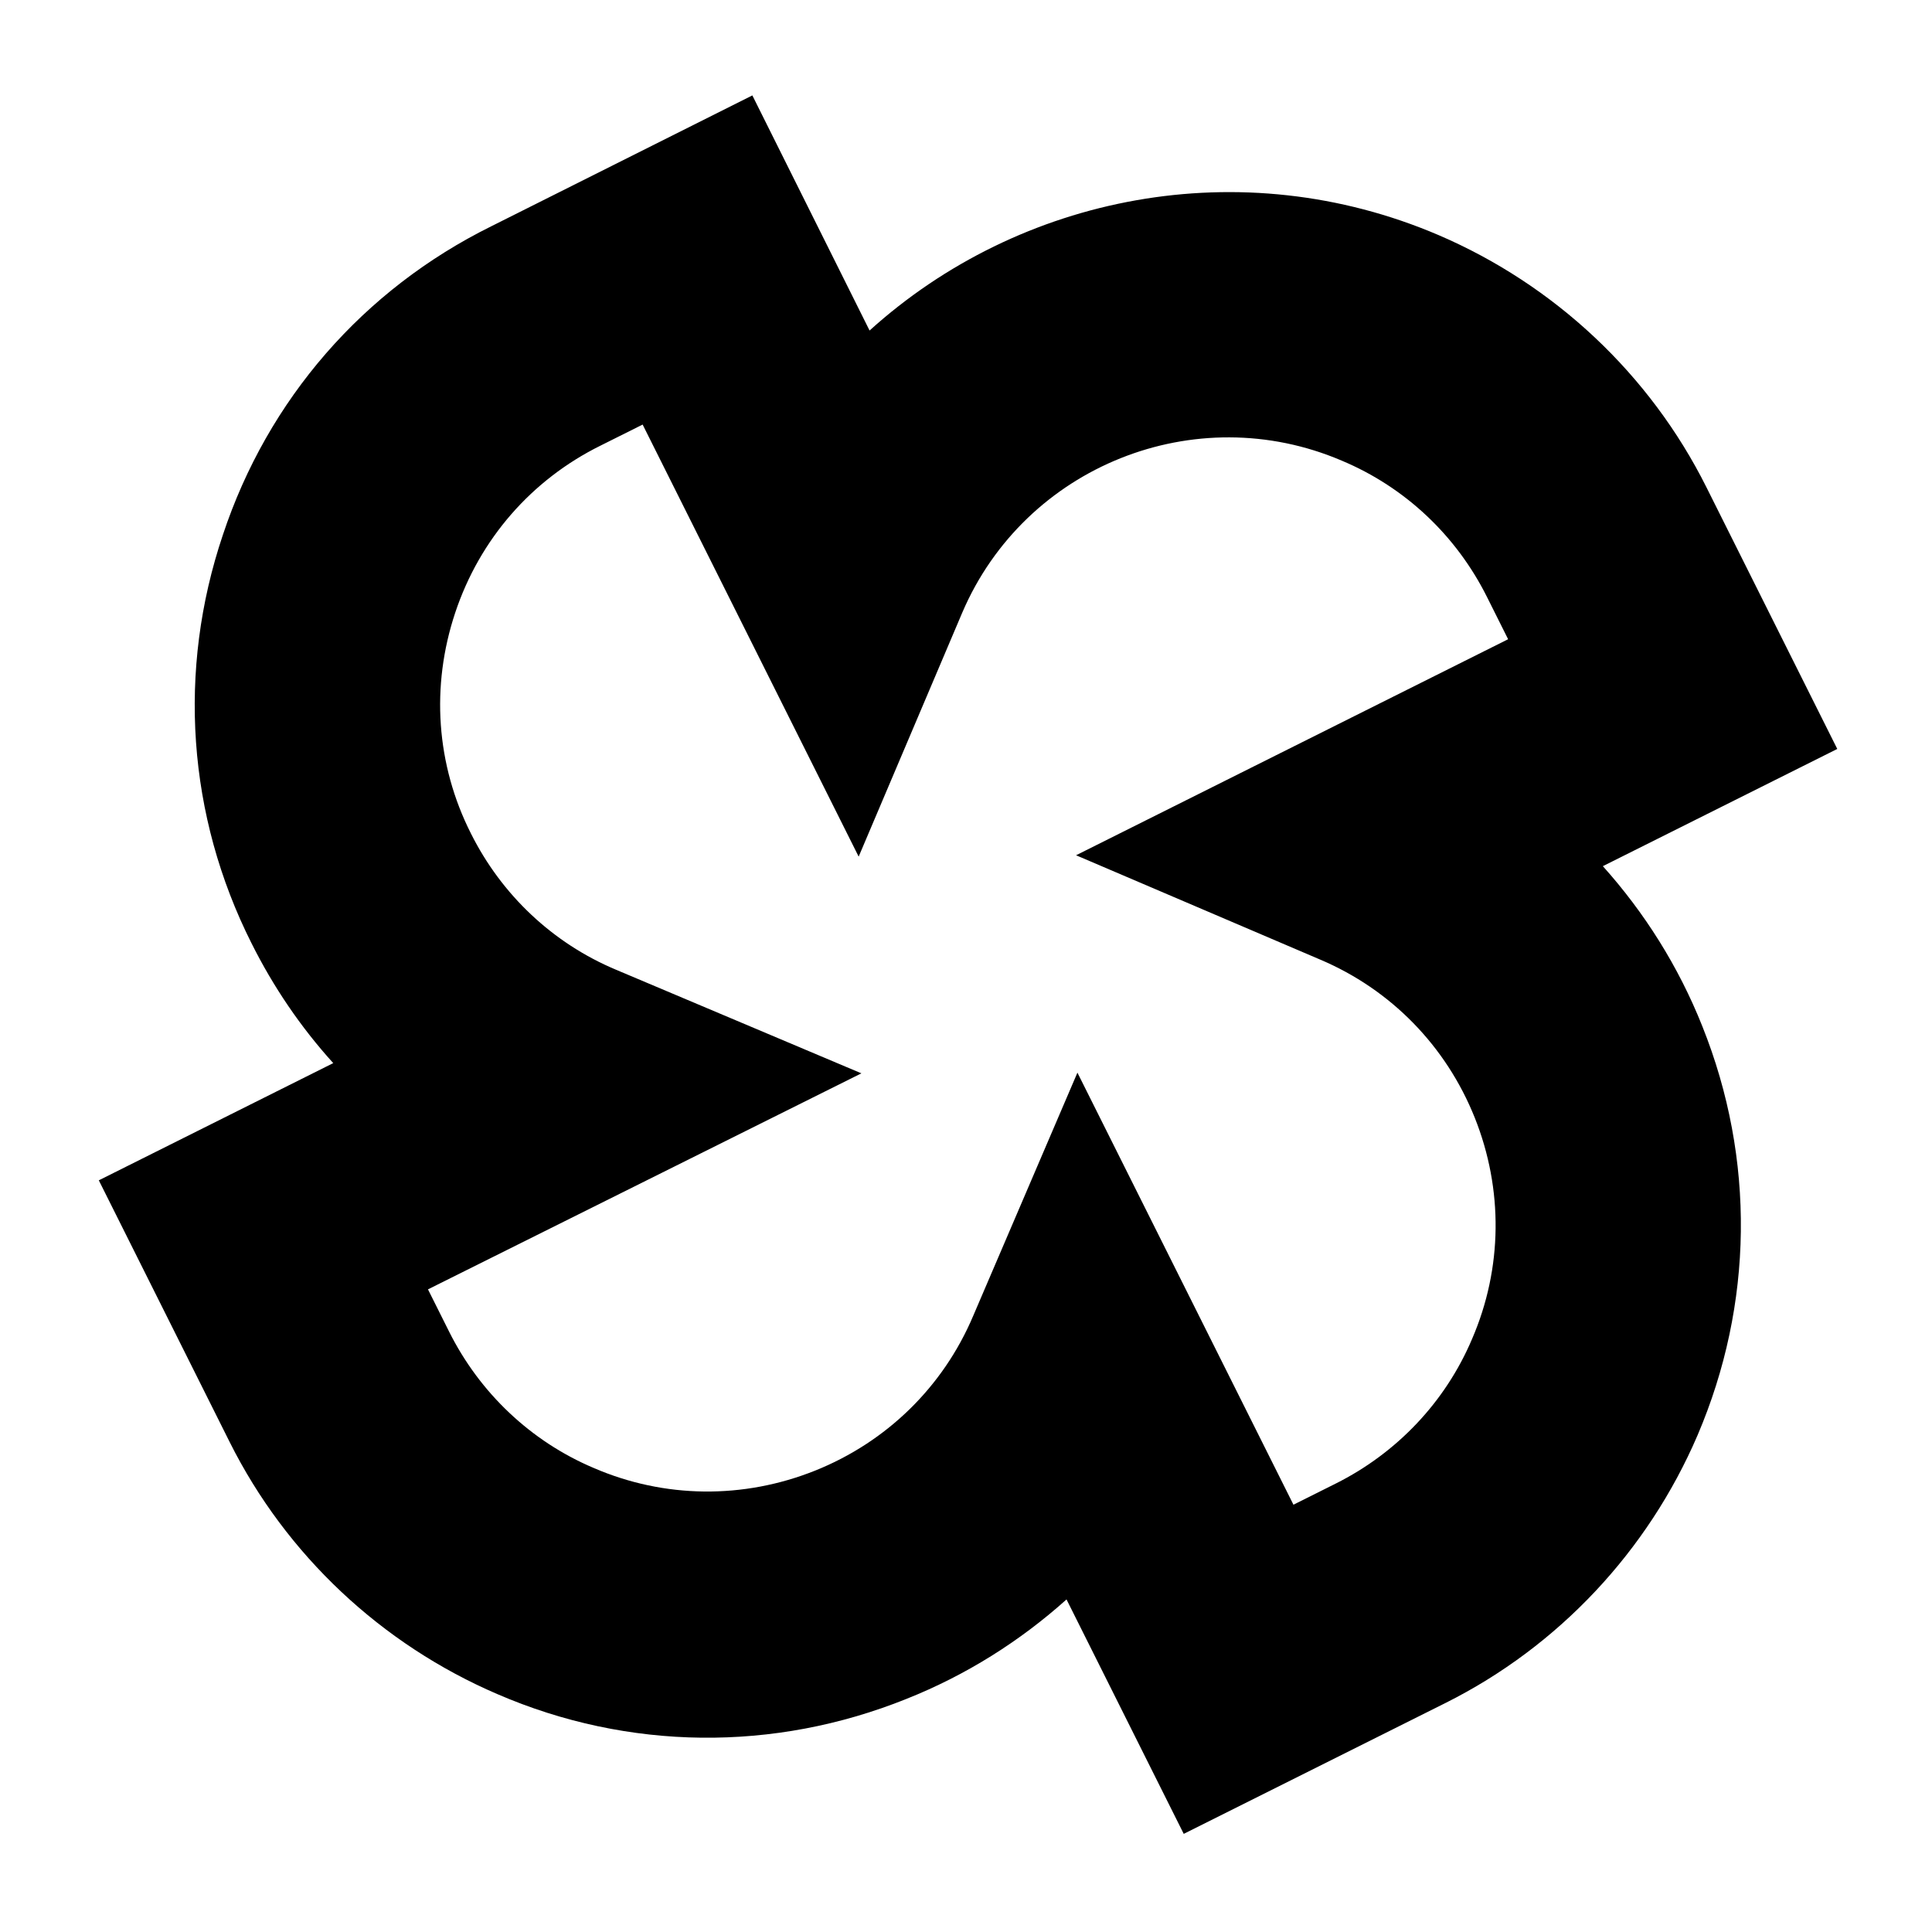 <?xml version="1.0" encoding="utf-8"?>
<!-- Generator: Adobe Illustrator 28.2.0, SVG Export Plug-In . SVG Version: 6.00 Build 0)  -->
<svg version="1.1" id="Layer_1" xmlns="http://www.w3.org/2000/svg" xmlns:xlink="http://www.w3.org/1999/xlink" x="0px" y="0px"
	 viewBox="0 0 283.5 283.5" style="enable-background:new 0 0 283.5 283.5;" xml:space="preserve">
<g>
	<path d="M173.7,269.1l-17.2-34.4c-6.8,6.1-14.7,11.1-23.5,14.6c-19.4,7.8-40.8,7.6-60-0.7c-17-7.3-31-20.4-39.3-37l-19.2-38.4
		L48.9,156c-4.8-5.3-8.8-11.2-12-17.6c-9.4-18.7-10.9-40-4.2-59.9c6.6-19.9,20.6-36,39.4-45.3L110.4,14l17.2,34.5
		c22-19.9,54.5-26.4,83.5-14c17,7.3,31,20.4,39.3,37l19.2,38.4l-34.4,17.2c6.1,6.8,11.1,14.7,14.6,23.5c7.8,19.5,7.5,40.8-0.7,60
		c-7.3,17-20.4,31-37,39.3L173.7,269.1z M158.1,157.4l31.7,63.4l6.2-3.1c9-4.5,16.1-12,20-21.2c4.5-10.4,4.6-22,0.4-32.5
		c-4.2-10.5-12.3-18.8-22.7-23.2l-35.8-15.3l63.4-31.7l-3.1-6.2c-4.5-9-12-16.1-21.3-20c-21.5-9.2-46.5,0.8-55.7,22.3L126,125.7
		L94.3,62.3l-6.2,3.1C78,70.4,70.4,79.1,66.8,89.9c-3.6,10.8-2.8,22.3,2.3,32.4l0,0c4.5,9,12,16.1,21.3,20l36,15.2l-63.6,31.7
		l3.1,6.2c4.5,9,12,16.1,21.2,20c10.4,4.5,22,4.6,32.5,0.4c10.5-4.2,18.8-12.3,23.2-22.7L158.1,157.4z"/>
</g>
</svg>

